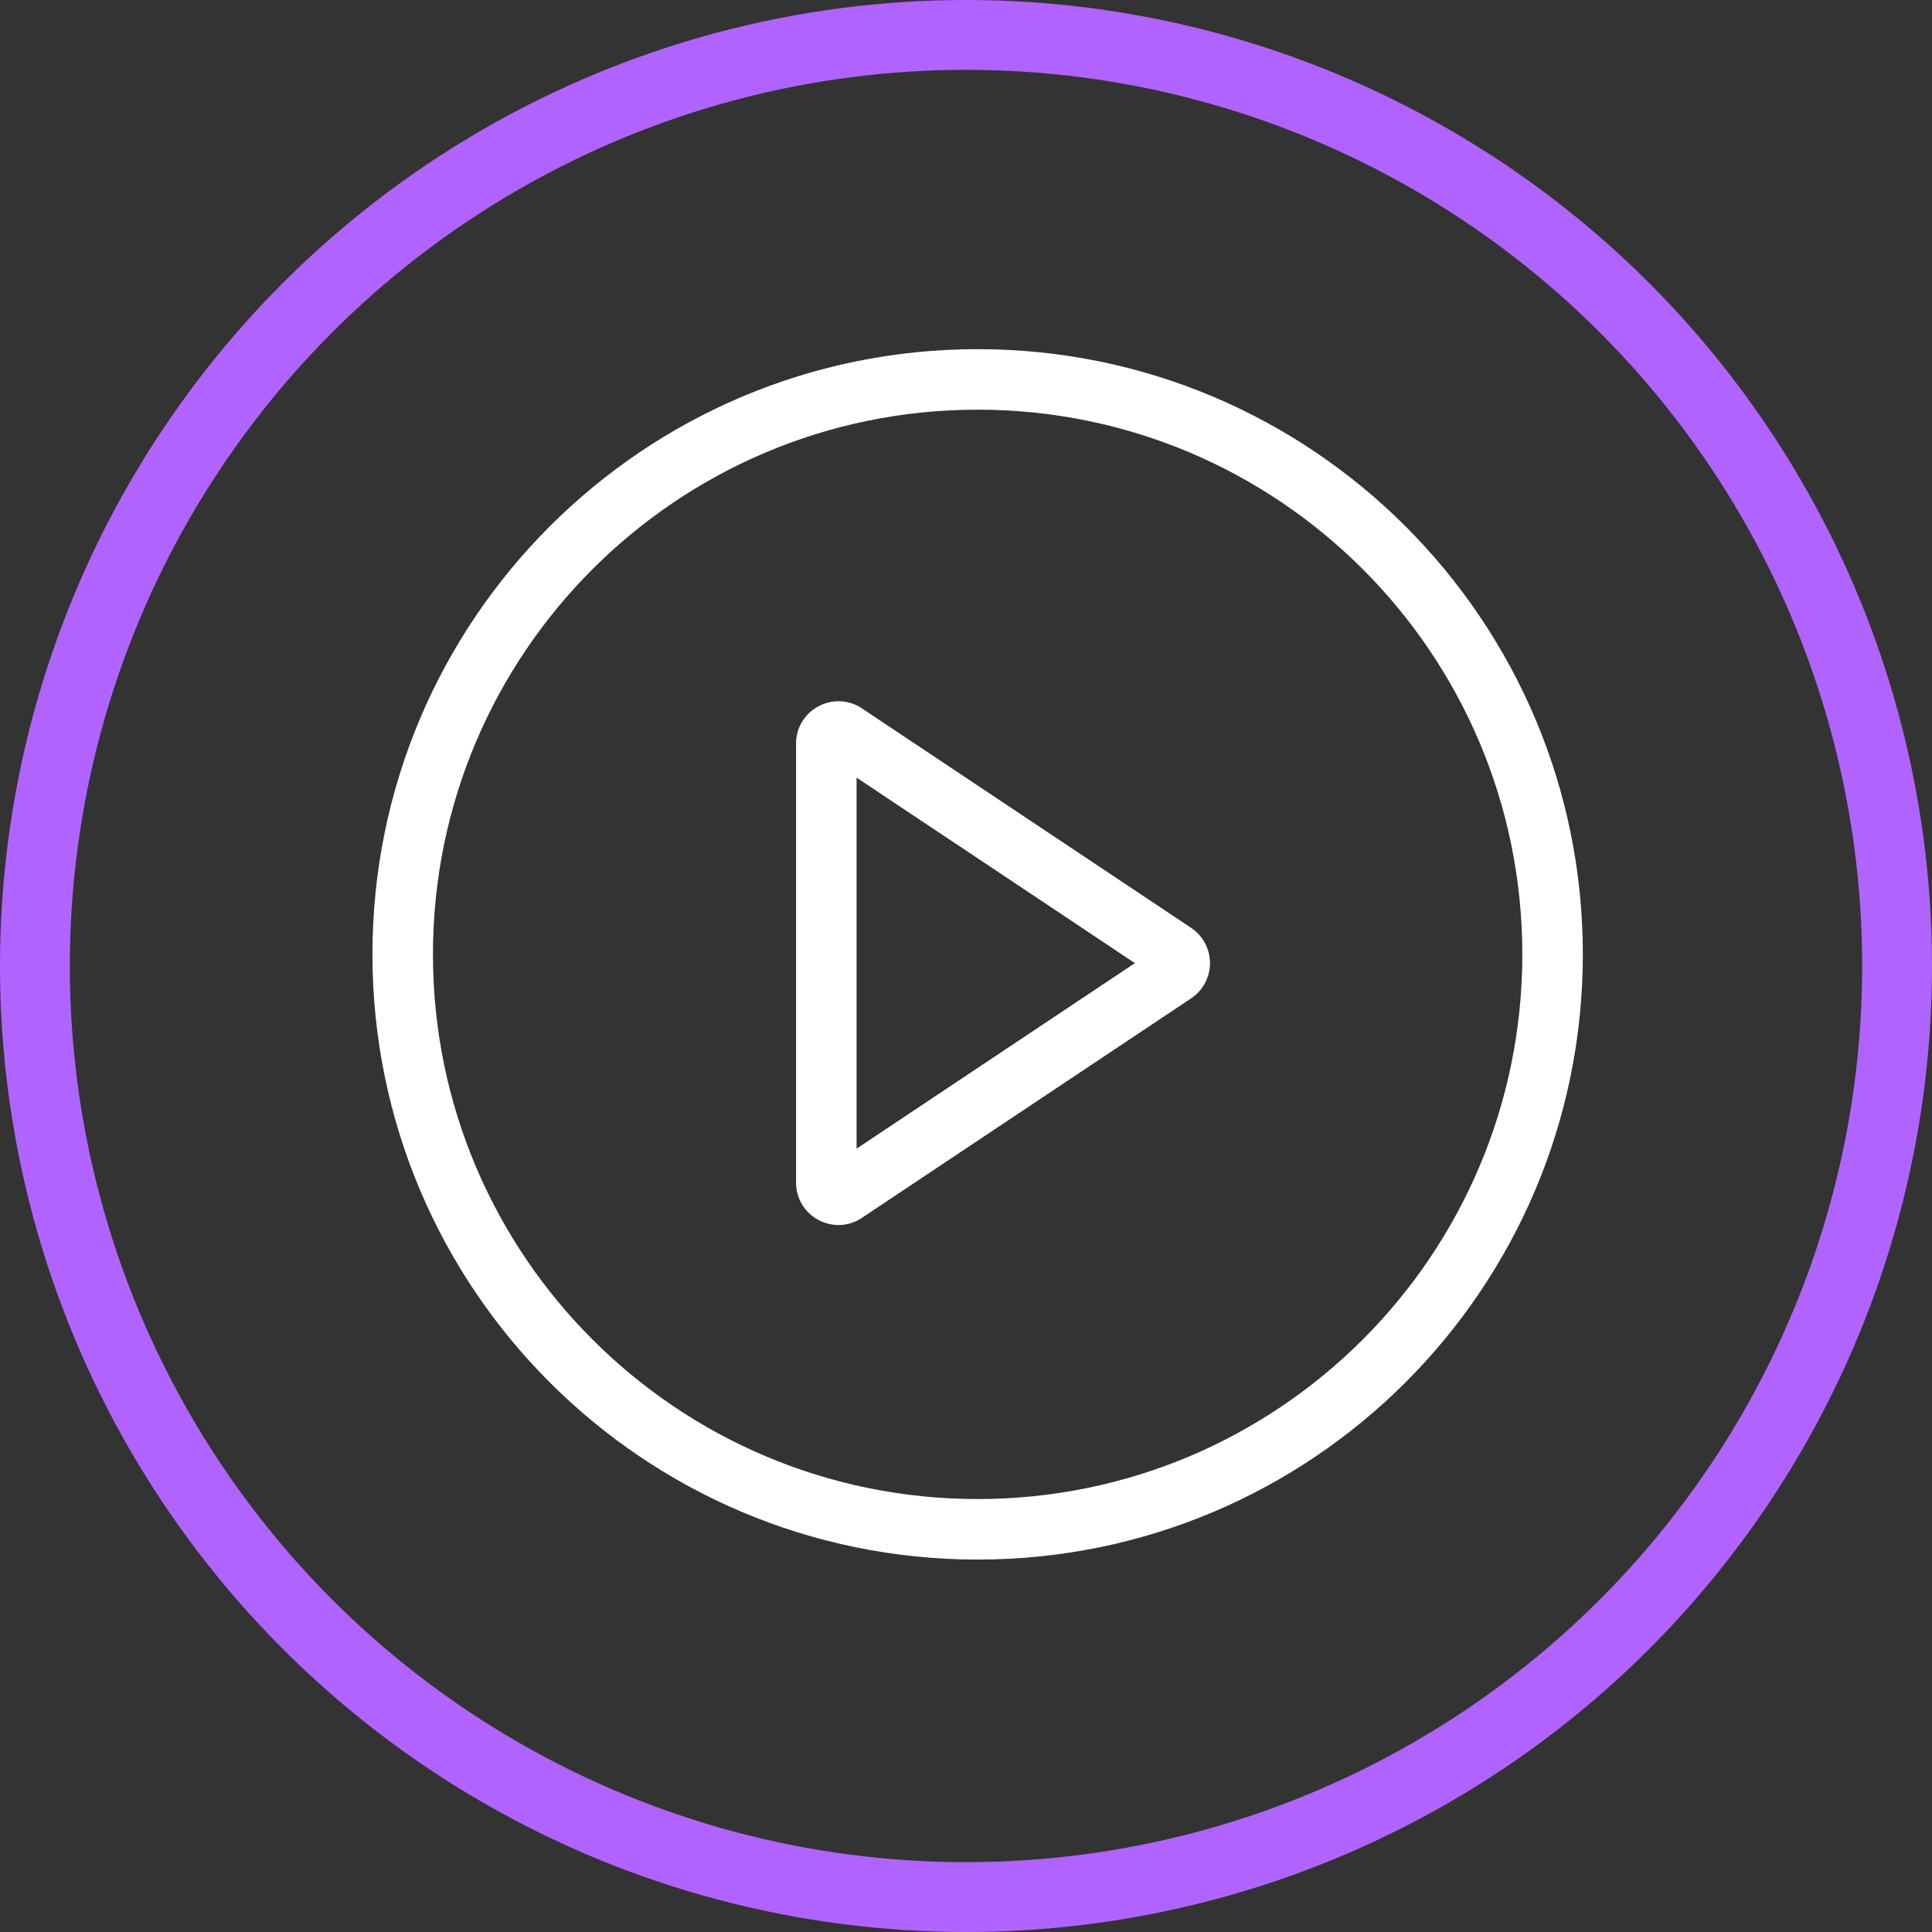 <svg viewBox="0 0 83 83" fill="none" xmlns="http://www.w3.org/2000/svg">
  <rect x="0" y="0" width="83" height="83" fill="#333333" stroke="none"/>
  <circle stroke-width="3" stroke="#B163FF" r="40" cy="41.5" cx="41.5"></circle>
  <path clip-rule="evenodd" d="M42 64.4c12.923 0 23.4-10.476 23.4-23.4 0-12.923-10.476-23.4-23.4-23.4-12.923 0-23.4 10.477-23.4 23.4 0 12.923 10.477 23.4 23.4 23.4Zm0 2.6c14.36 0 26-11.64 26-26S56.36 15 42 15 16 26.64 16 41s11.64 26 26 26Z" fill-rule="evenodd" fill="#fff"></path>
  <path clip-rule="evenodd" d="m48.756 41.377-11.957-7.971v15.941l11.957-7.97Zm2.415-1.515a1.82 1.82 0 0 1 0 3.029L37.03 52.319c-1.21.807-2.83-.06-2.83-1.514V31.948c0-1.453 1.62-2.32 2.83-1.514l14.142 9.428Z" fill-rule="evenodd" fill="#fff"></path>
</svg>